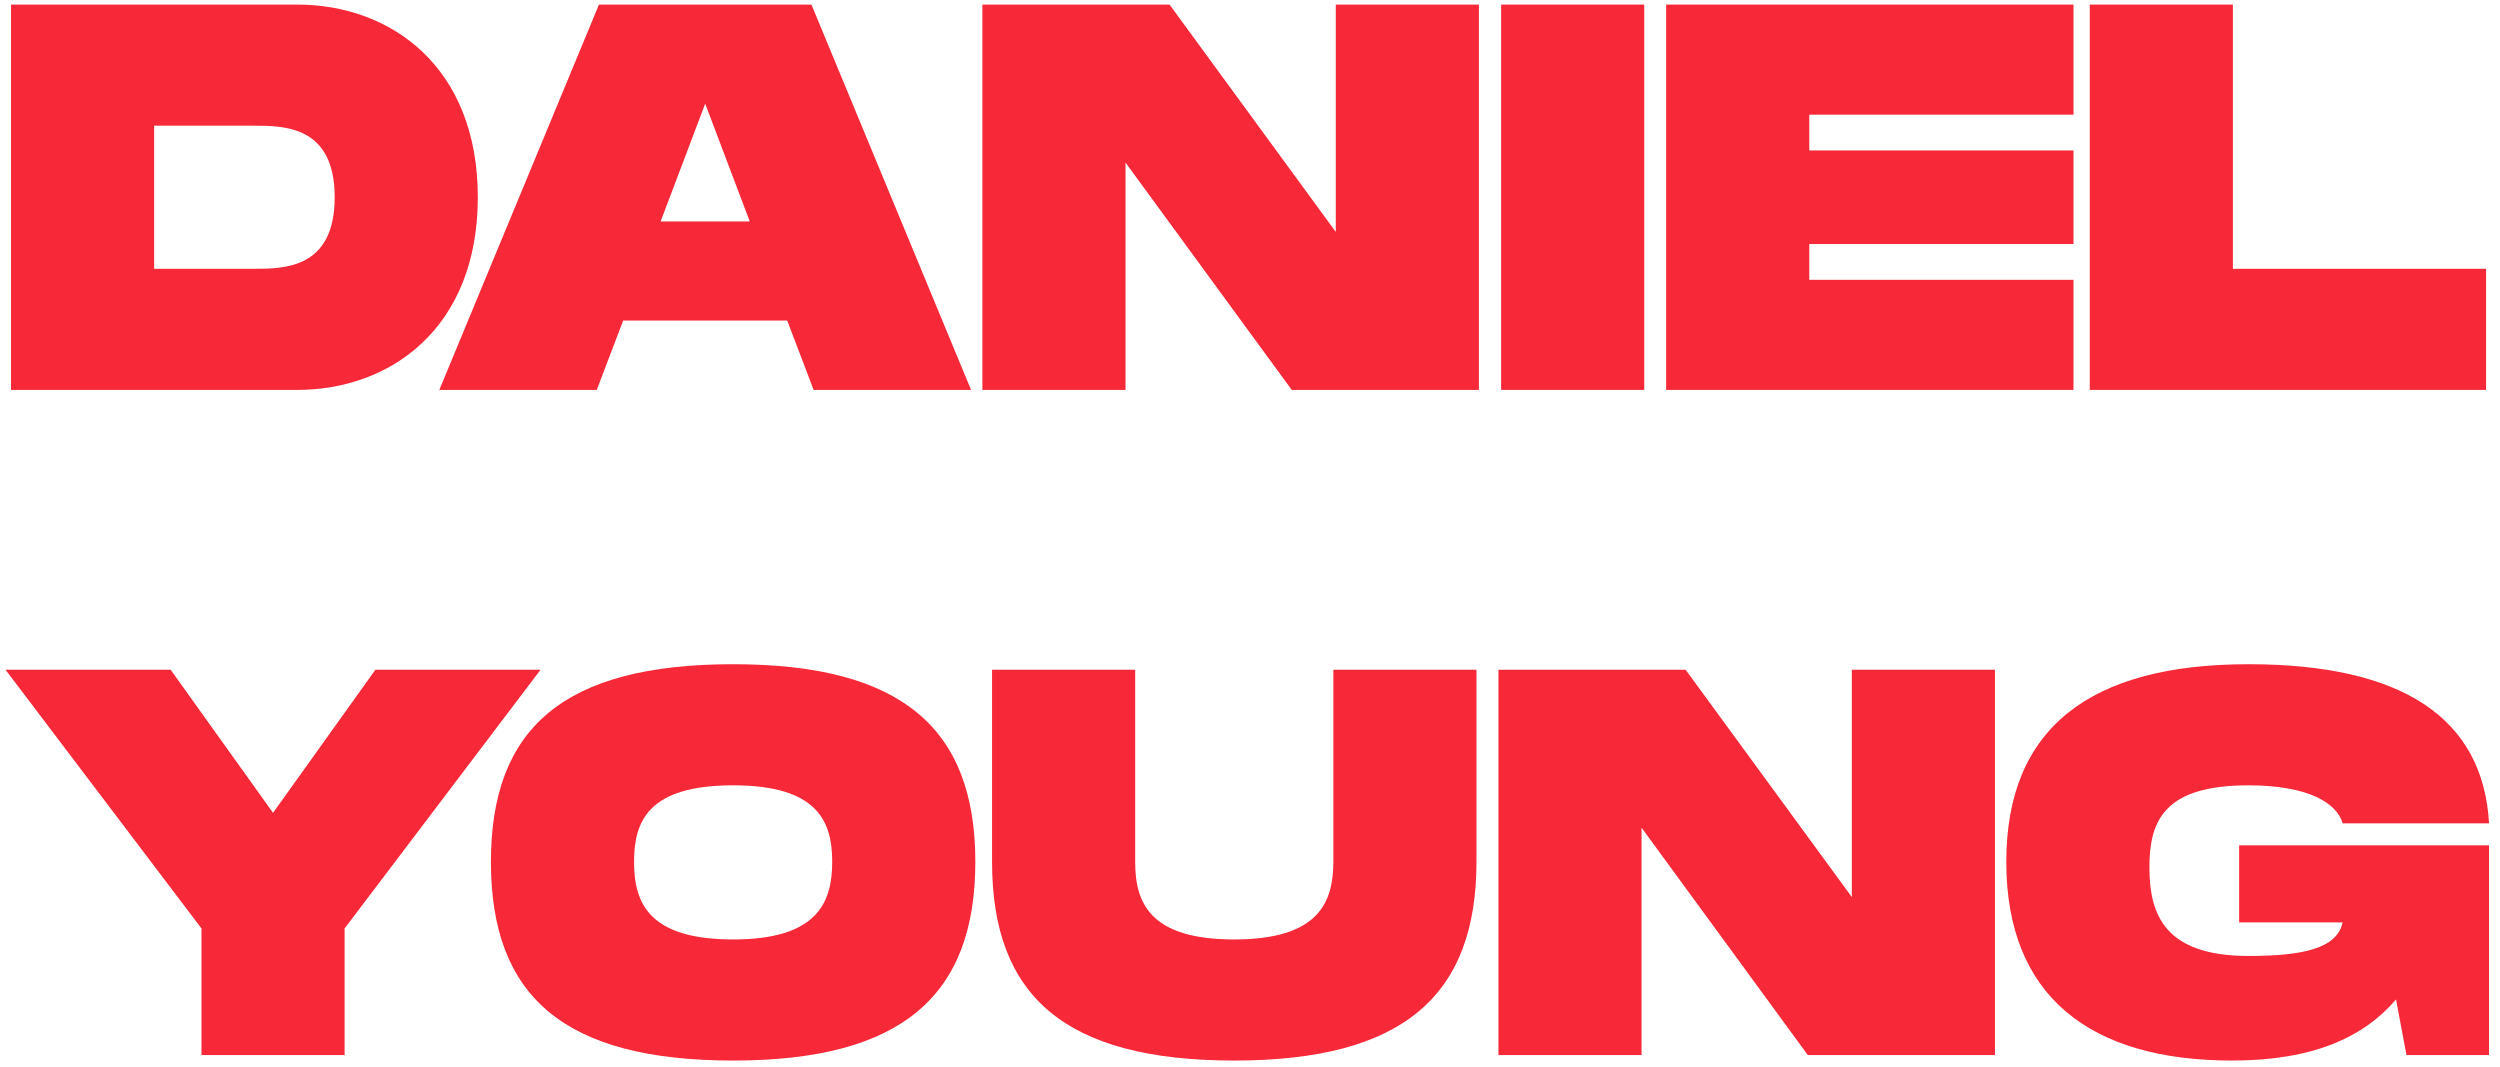 <svg width="218" height="93" viewBox="0 0 218 93" fill="none" xmlns="http://www.w3.org/2000/svg">
<path d="M195.253 80.432V73.712H217.045V92H209.845L208.933 87.152C206.101 90.464 201.685 92.48 194.629 92.48C182.245 92.48 174.949 86.864 174.949 75.152C174.949 63.488 182.245 57.92 196.069 57.92C209.509 57.92 216.517 62.624 217.045 71.792H204.277C203.797 70.064 201.349 68.48 196.069 68.48C188.677 68.48 187.429 71.6 187.429 75.632C187.429 79.712 188.725 83.36 196.069 83.36C200.869 83.36 203.797 82.688 204.277 80.432H195.253Z" fill="#F72837"/>
<path d="M161.48 58.4H173.96V92H157.64L143.144 72.176V92H130.664V58.4H146.984L161.48 78.224V58.4Z" fill="#F72837"/>
<path d="M128.748 75.152C128.748 86.816 122.364 92.48 107.628 92.48C92.844 92.48 86.508 86.864 86.508 75.152V58.4H98.988V75.152C98.988 78.752 100.284 81.92 107.628 81.92C114.972 81.92 116.268 78.704 116.268 75.152V58.4H128.748V75.152Z" fill="#F72837"/>
<path d="M63.929 92.48C49.145 92.48 42.809 86.864 42.809 75.152C42.809 63.488 49.145 57.92 63.929 57.92C78.665 57.92 85.049 63.536 85.049 75.152C85.049 86.816 78.665 92.48 63.929 92.48ZM63.929 81.92C71.273 81.92 72.569 78.704 72.569 75.152C72.569 71.648 71.321 68.48 63.929 68.48C56.537 68.48 55.289 71.6 55.289 75.152C55.289 78.752 56.585 81.92 63.929 81.92Z" fill="#F72837"/>
<path d="M17.569 80.96L0.48 58.4H14.88L23.808 70.88L32.736 58.4H47.136L30.049 80.96V92H17.569V80.96Z" fill="#F72837"/>
<path d="M194.707 23.44H216.787V34H182.227V0.4H194.707V23.44Z" fill="#F72837"/>
<path d="M180.809 10H157.769V13.12H180.809V21.28H157.769V24.4H180.809V34H145.289V0.4H180.809V10Z" fill="#F72837"/>
<path d="M143.378 0.4V34H130.898V0.4H143.378Z" fill="#F72837"/>
<path d="M116.48 0.4H128.96V34H112.64L98.144 14.176V34H85.664V0.4H101.984L116.48 20.224V0.4Z" fill="#F72837"/>
<path d="M70.949 34L68.645 27.952H54.341L52.037 34H38.309L52.229 0.4H70.757L84.677 34H70.949ZM57.605 19.312H65.381L61.493 9.04L57.605 19.312Z" fill="#F72837"/>
<path d="M25.921 0.4C34.033 0.4 41.665 5.776 41.665 17.2C41.665 28.624 34.033 34 25.921 34H0.961V0.4H25.921ZM22.081 23.44C24.769 23.44 29.185 23.44 29.185 17.2C29.185 10.96 24.769 10.96 22.081 10.96H13.441V23.44H22.081Z" fill="#F72837"/>
</svg>
